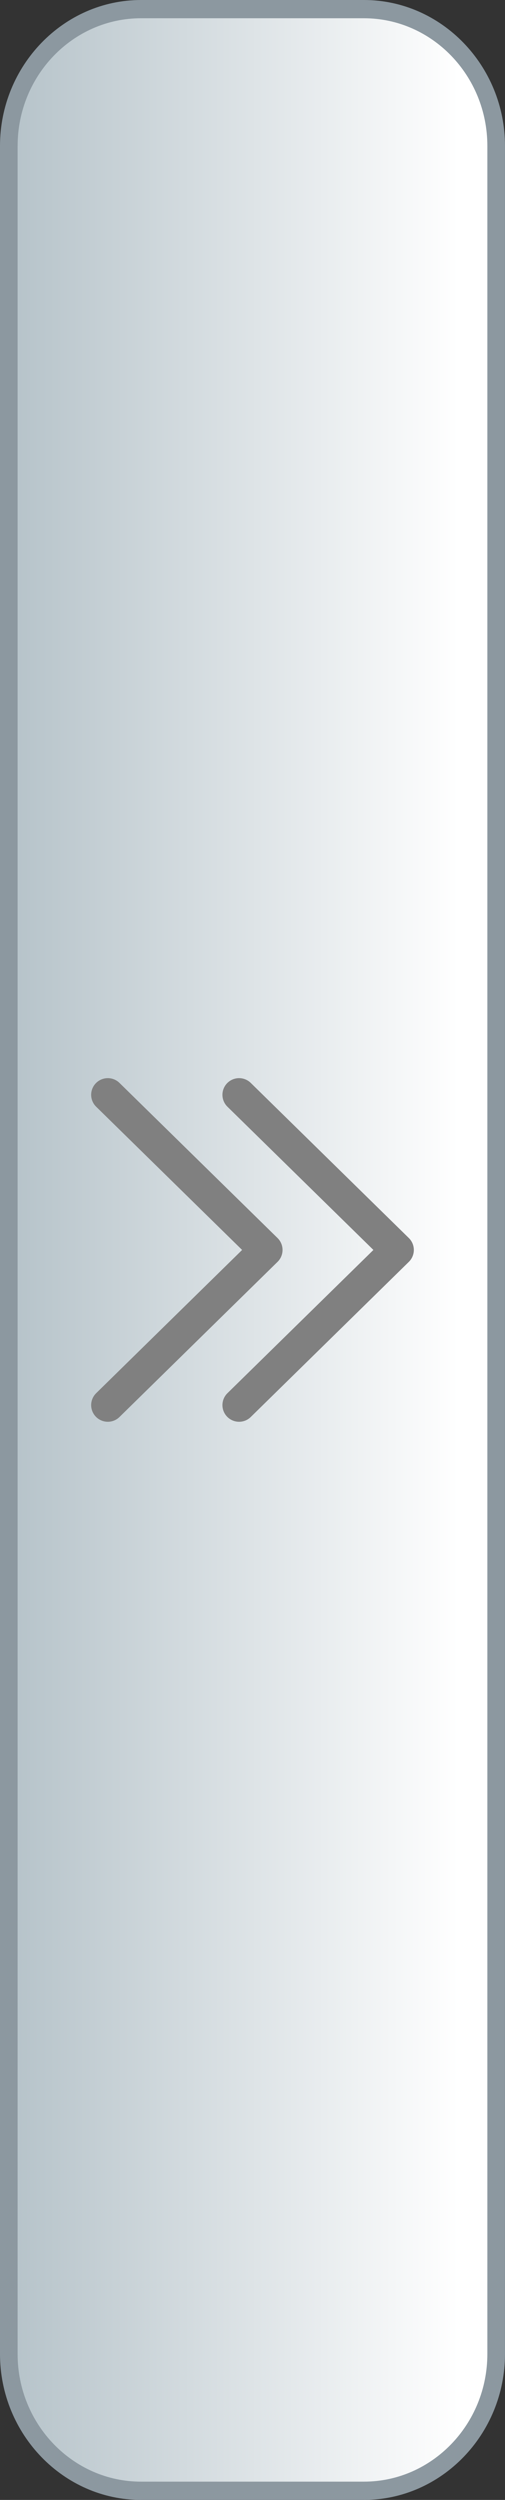 <?xml version="1.0" encoding="utf-8"?>
<!-- Generator: Adobe Illustrator 16.0.0, SVG Export Plug-In . SVG Version: 6.00 Build 0)  -->
<!DOCTYPE svg PUBLIC "-//W3C//DTD SVG 1.1//EN" "http://www.w3.org/Graphics/SVG/1.1/DTD/svg11.dtd">
<svg version="1.1" id="レイヤー_1" xmlns:x="http://ns.adobe.com/Extensibility/1.0/" xmlns:i="http://ns.adobe.com/AdobeIllustrator/10.0/" xmlns:graph="http://ns.adobe.com/Graphs/1.0/"
	 xmlns="http://www.w3.org/2000/svg" xmlns:xlink="http://www.w3.org/1999/xlink" xmlns:a="http://ns.adobe.com/AdobeSVGViewerExtensions/3.0/"
	 x="0px" y="0px" width="24.263px" height="120.001px" viewBox="0 0 24.263 120.001" enable-background="new 0 0 24.263 120.001"
	 xml:space="preserve">
<rect x="0" y="0" width="24.263" height="120.001" fill="#333333" stroke="none"/>
<g id="ボタン_5_-_グレー">
	<g>
		
			<linearGradient id="SVGID_1_" gradientUnits="userSpaceOnUse" x1="-8174.174" y1="-7980.31" x2="-8174.174" y2="-8001.992" gradientTransform="matrix(0 -1.095 1.059 0 8473.159 -8889.086)">
			<stop  offset="0" style="stop-color:#FFFFFF"/>
			<stop  offset="1" style="stop-color:#B1BFC6"/>
			<a:midPointStop  offset="0" style="stop-color:#FFFFFF"/>
			<a:midPointStop  offset="0.5" style="stop-color:#FFFFFF"/>
			<a:midPointStop  offset="1" style="stop-color:#B1BFC6"/>
		</linearGradient>
		<path fill="url(#SVGID_1_)" d="M23.839,112.995c0,3.622-2.852,6.567-6.354,6.567H6.775c-3.502,0-6.352-2.946-6.352-6.567V7.007
			c0-3.623,2.85-6.569,6.352-6.569h10.709c3.502,0,6.354,2.946,6.354,6.569V112.995z"/>
		<g>
			<path fill="#8C98A0" d="M0.847,7.007c0-3.381,2.659-6.131,5.929-6.131h10.709c3.269,0,5.93,2.75,5.93,6.131v105.988
				c0,3.38-2.661,6.129-5.93,6.129H6.775c-3.27,0-5.929-2.75-5.929-6.129V7.007 M0,7.007v105.988c0,3.852,3.049,7.006,6.775,7.006
				h10.709c3.727,0,6.778-3.154,6.778-7.006V7.007C24.263,3.153,21.212,0,17.485,0H6.775C3.049,0,0,3.153,0,7.007L0,7.007z"/>
		</g>
	</g>
</g>
<g>
	
		<polyline fill="none" stroke="#808080" stroke-width="1.6" stroke-linecap="round" stroke-linejoin="round" stroke-miterlimit="10" points="
		11.487,52.553 19.083,60 11.487,67.448 	"/>
	
		<polyline fill="none" stroke="#808080" stroke-width="1.6" stroke-linecap="round" stroke-linejoin="round" stroke-miterlimit="10" points="
		5.18,52.553 12.775,60 5.18,67.448 	"/>
</g>
</svg>
